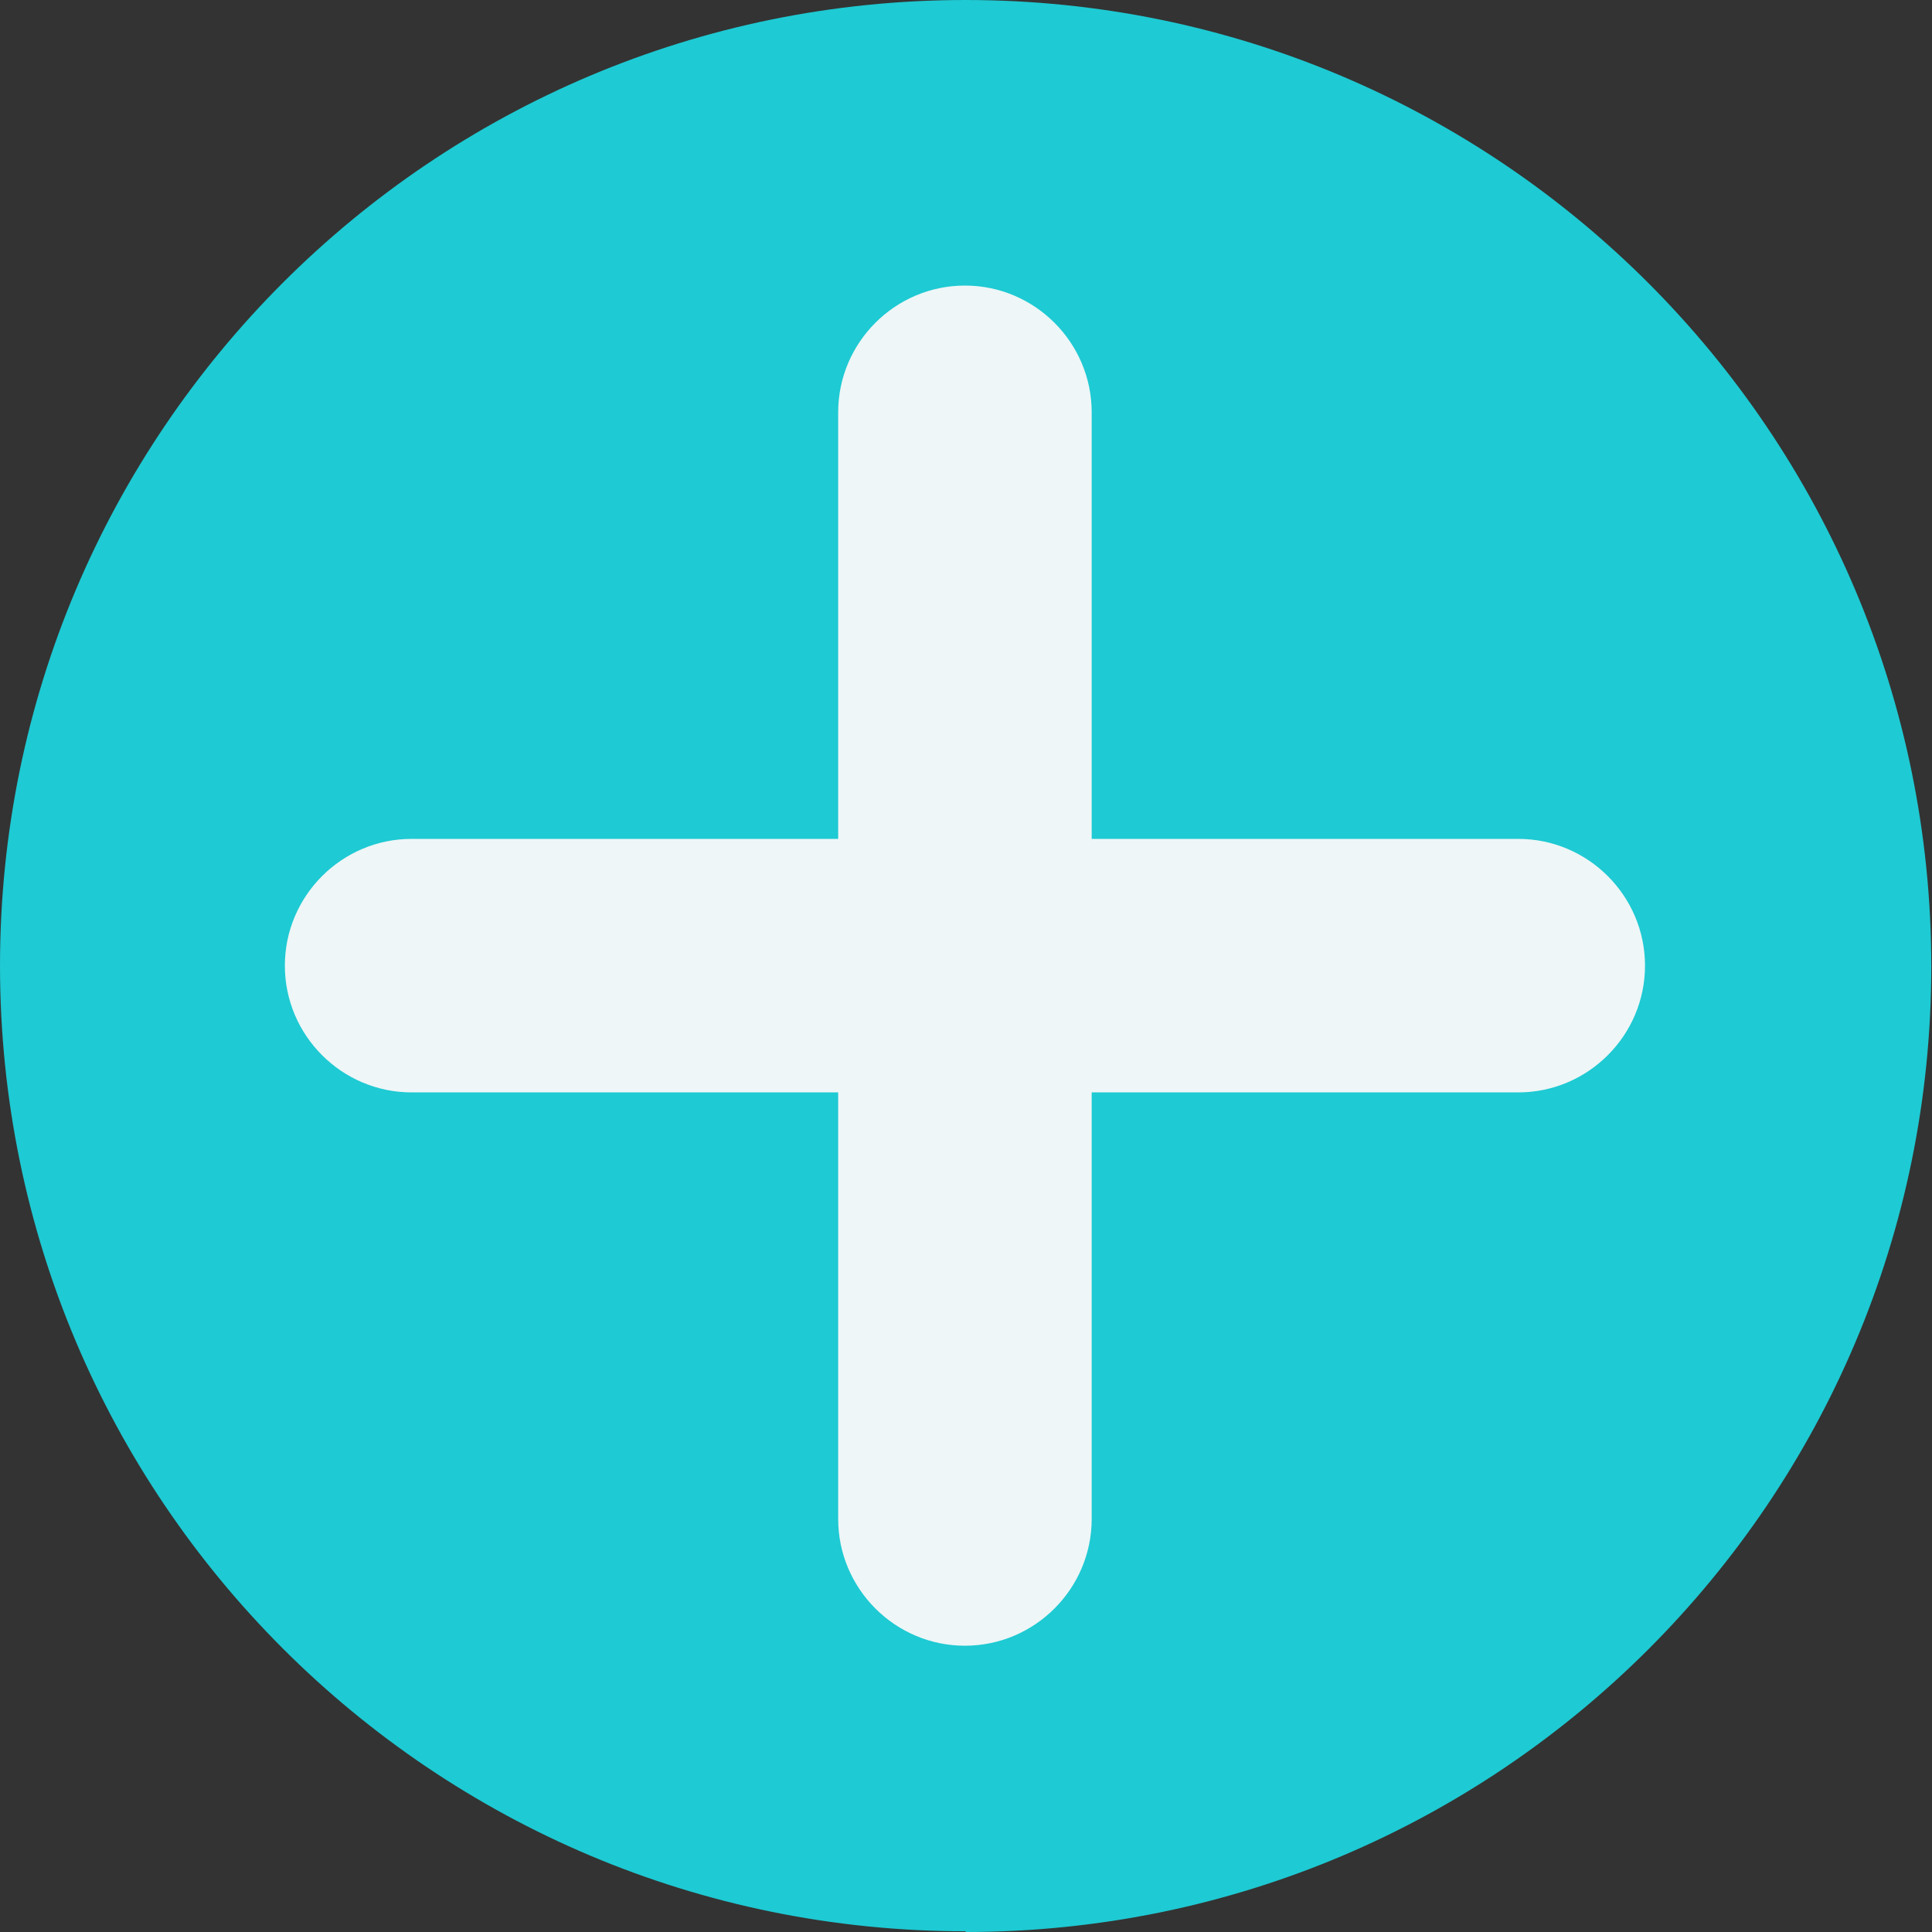 <?xml version="1.0" encoding="UTF-8"?><svg id="Capa_2" data-name="Capa 2" xmlns="http://www.w3.org/2000/svg" xmlns:xlink="http://www.w3.org/1999/xlink" viewBox="0 0 27.13 27.13"><rect x="0" y="0" width="27.13" height="27.13" fill="#333333" stroke="none"/><defs><style>
      .cls-1 {
        fill: none;
      }

      .cls-2 {
        fill: #eef6f7;
      }

      .cls-3 {
        fill: #1ecad3;
      }

      .cls-4 {
        clip-path: url(#clippath);
      }
    </style><clipPath id="clippath"><rect class="cls-1" width="27.13" height="27.13"/></clipPath></defs><g id="Capa_2-2" data-name="Capa 2"><g id="Capa_1-2" data-name="Capa 1-2"><g><g class="cls-4"><path class="cls-3" d="m13.56 27.13c7.49 0 13.56-6.07 13.56-13.56s-6.07-13.57-13.56-13.57s-13.56 6.07-13.56 13.56s6.07 13.56 13.56 13.56"/></g><path class="cls-2" d="m21.32 11.78h-5.99v-5.99c0-.98-.8-1.78-1.78-1.78s-1.78.8-1.78 1.78v5.99h-5.99c-.98 0-1.78.8-1.78 1.78s.8 1.78 1.78 1.78h5.99v5.99c0 .98.8 1.78 1.78 1.78s1.78-.8 1.78-1.78v-5.99h5.99c.98 0 1.78-.8 1.78-1.78s-.8-1.78-1.78-1.78z"/></g></g></g></svg>